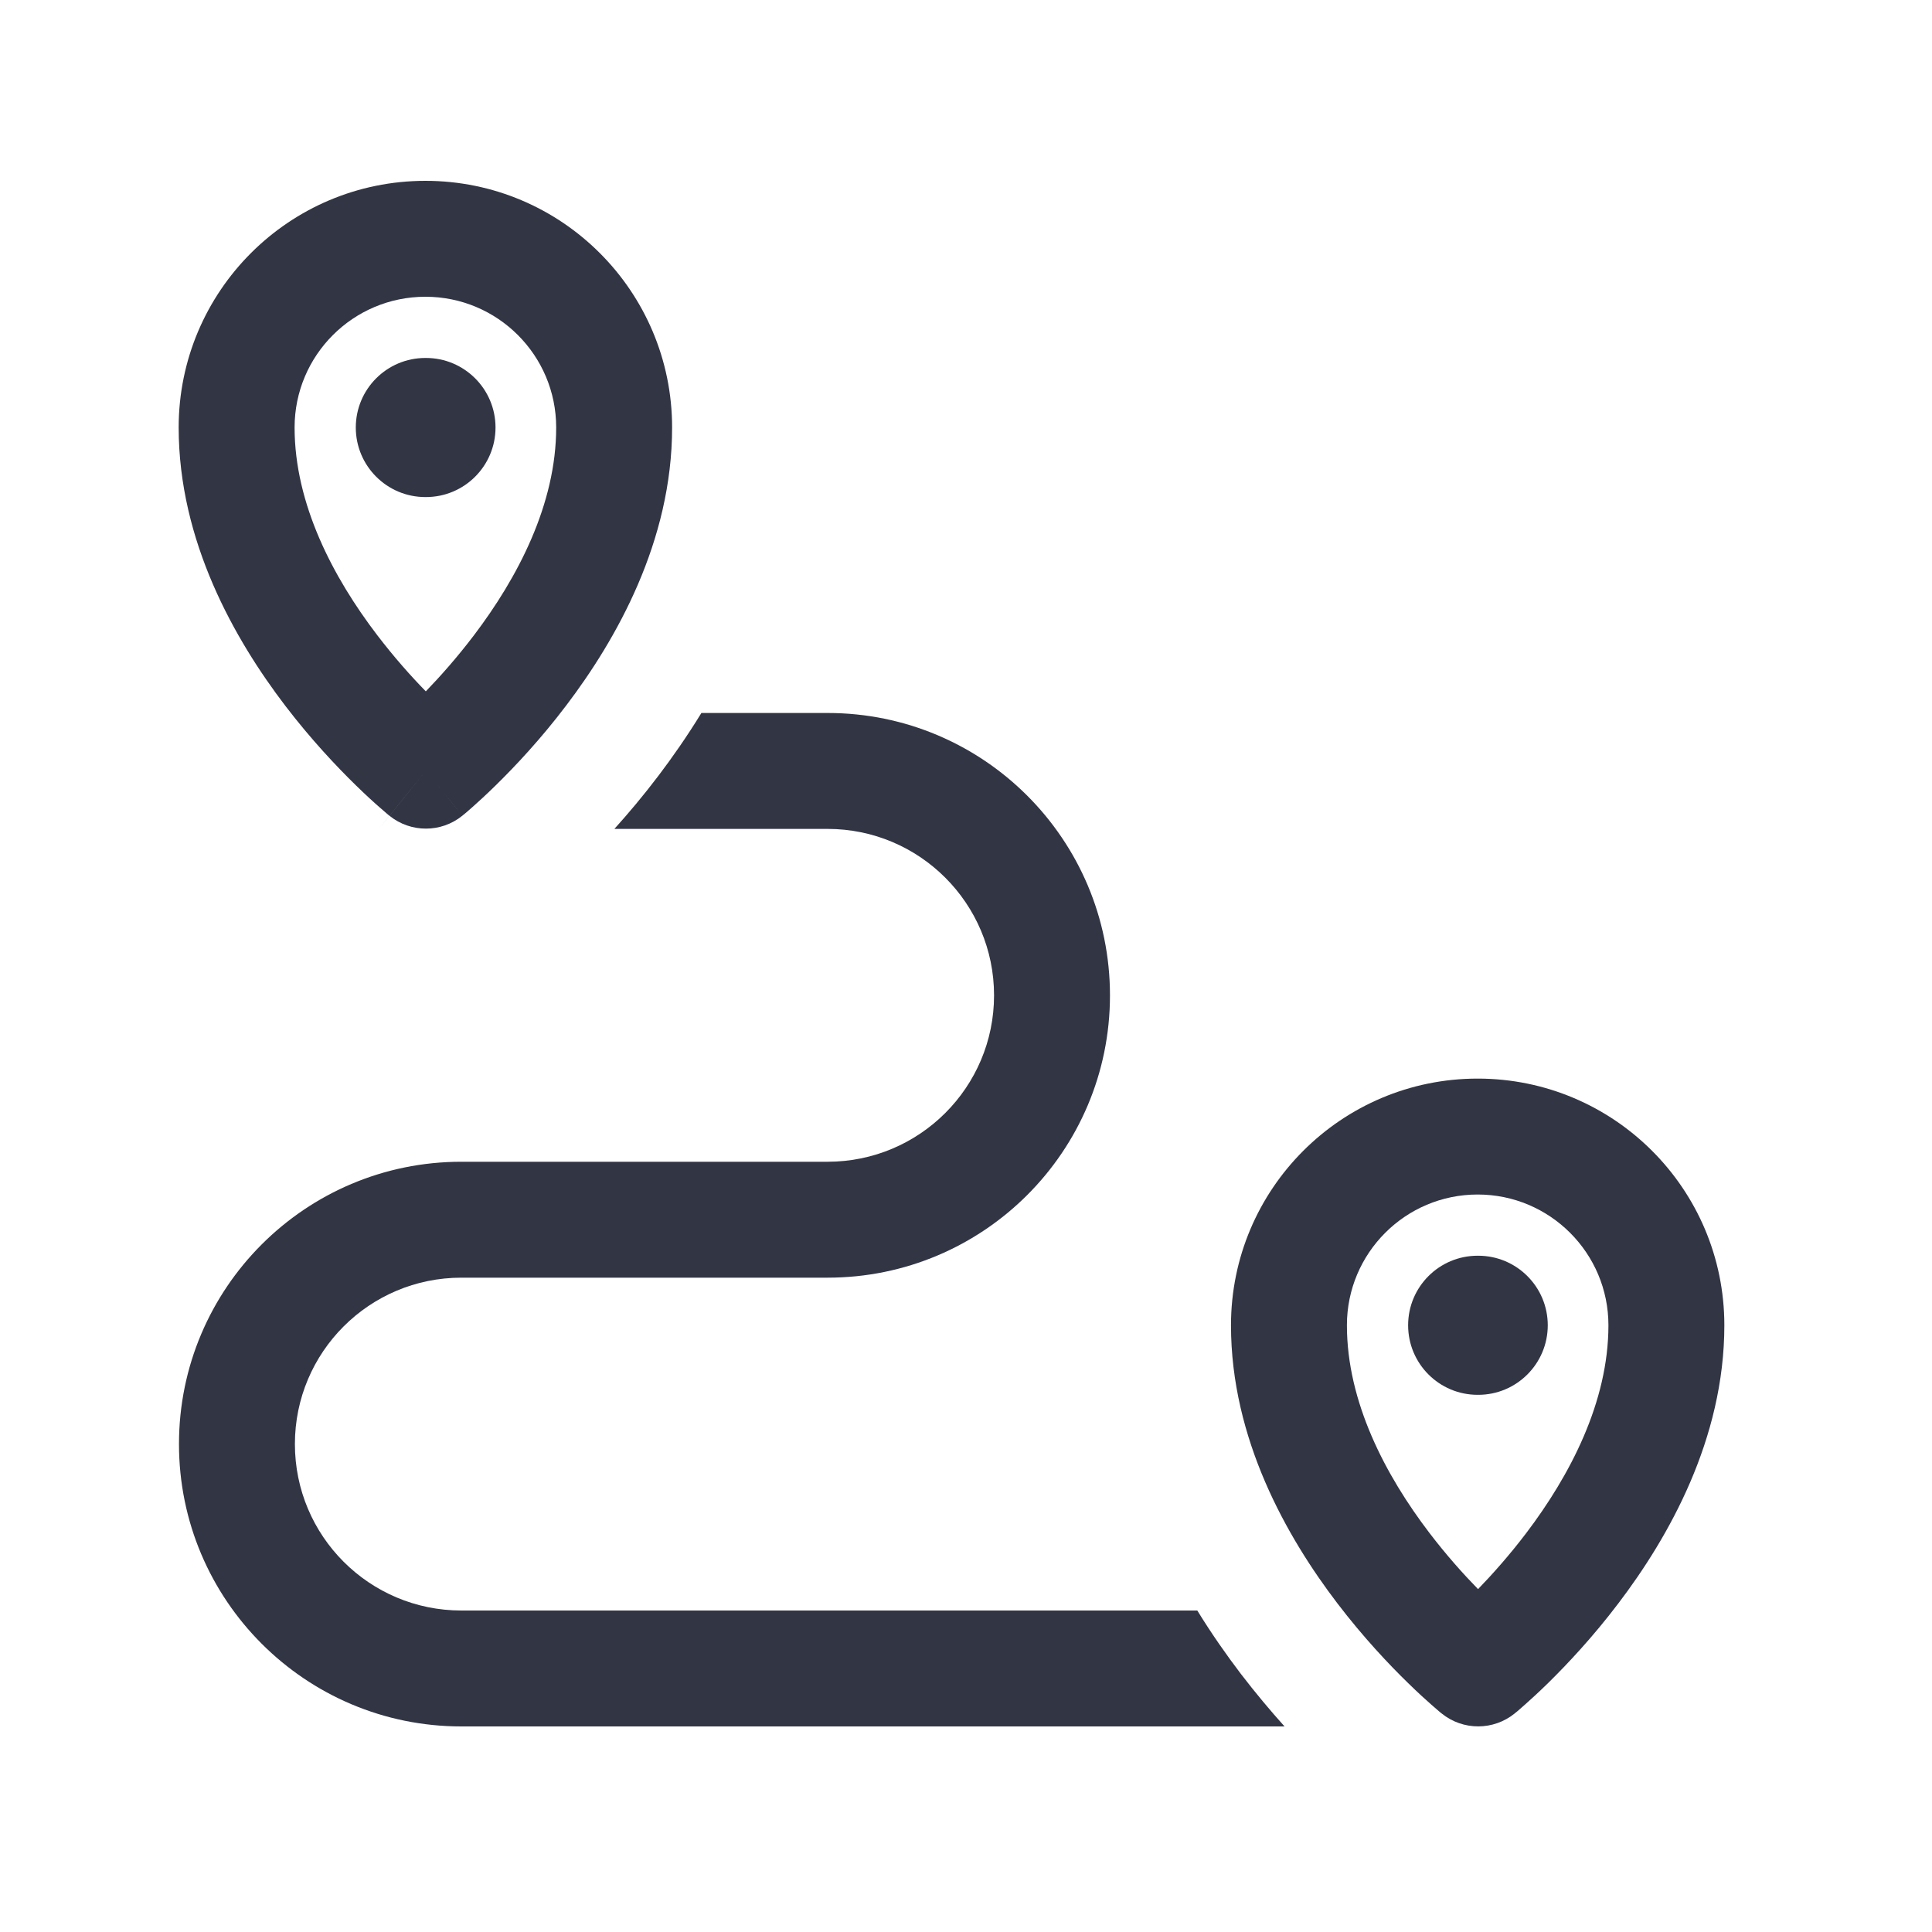<svg width="25" height="25" viewBox="0 0 25 25" fill="none" xmlns="http://www.w3.org/2000/svg">
<path d="M5.504 4.632C5.007 4.632 4.604 5.035 4.604 5.532C4.604 6.029 5.007 6.432 5.504 6.432H5.512C6.009 6.432 6.412 6.029 6.412 5.532C6.412 5.035 6.009 4.632 5.512 4.632H5.504Z" fill="#323544"/>
<path fill-rule="evenodd" clip-rule="evenodd" d="M5.16 10.408C5.229 10.322 5.338 10.186 5.511 9.972L5.04 10.556C5.315 10.778 5.709 10.778 5.983 10.555L5.511 9.972C5.614 10.1 5.695 10.199 5.758 10.277L6.123 10.726L5.827 10.362C5.984 10.555 5.983 10.555 5.983 10.555L5.984 10.554L5.985 10.553L5.988 10.551L5.996 10.544L6.022 10.523C6.044 10.504 6.075 10.478 6.112 10.445C6.187 10.378 6.292 10.283 6.416 10.161C6.664 9.918 6.995 9.567 7.326 9.13C7.976 8.274 8.697 7.003 8.697 5.532C8.697 3.769 7.267 2.34 5.505 2.34C3.742 2.34 2.312 3.769 2.312 5.532C2.312 7.004 3.037 8.275 3.691 9.132C4.024 9.568 4.356 9.919 4.605 10.162C4.73 10.284 4.835 10.38 4.911 10.446C4.949 10.479 4.979 10.505 5.001 10.524L5.027 10.546L5.035 10.552L5.038 10.555L5.039 10.555L5.04 10.556C5.04 10.556 5.04 10.556 5.12 10.456L4.902 10.726L5.16 10.408ZM3.812 5.532C3.812 4.597 4.57 3.84 5.505 3.84C6.439 3.84 7.197 4.597 7.197 5.532C7.197 6.526 6.699 7.475 6.131 8.223C5.913 8.51 5.695 8.755 5.51 8.946C5.323 8.755 5.103 8.509 4.883 8.221C4.312 7.474 3.812 6.524 3.812 5.532Z" fill="#323544"/>
<path d="M19.121 16.249C18.623 16.249 18.221 16.652 18.221 17.149C18.221 17.646 18.623 18.049 19.121 18.049H19.128C19.625 18.049 20.028 17.646 20.028 17.149C20.028 16.652 19.625 16.249 19.128 16.249H19.121Z" fill="#323544"/>
<path fill-rule="evenodd" clip-rule="evenodd" d="M18.656 22.173C18.656 22.173 18.656 22.173 19.127 21.59L18.656 22.173C18.931 22.395 19.325 22.395 19.6 22.172L19.127 21.59C19.6 22.172 19.599 22.172 19.6 22.172L19.601 22.171L19.602 22.171L19.604 22.168L19.612 22.162L19.639 22.14C19.66 22.121 19.691 22.095 19.728 22.062C19.804 21.995 19.908 21.9 20.033 21.778C20.28 21.535 20.611 21.184 20.942 20.747C21.593 19.891 22.313 18.62 22.313 17.149C22.313 15.386 20.884 13.957 19.121 13.957C17.358 13.957 15.929 15.386 15.929 17.149C15.929 18.622 16.653 19.892 17.307 20.749C17.64 21.185 17.972 21.537 18.221 21.779C18.346 21.901 18.451 21.997 18.527 22.063C18.565 22.096 18.595 22.122 18.617 22.141L18.643 22.163L18.652 22.169L18.654 22.172L18.656 22.173ZM17.429 17.149C17.429 16.215 18.186 15.457 19.121 15.457C20.055 15.457 20.813 16.215 20.813 17.149C20.813 18.143 20.315 19.093 19.748 19.84C19.53 20.127 19.311 20.372 19.126 20.563C18.939 20.372 18.719 20.127 18.499 19.839C17.928 19.091 17.429 18.142 17.429 17.149Z" fill="#323544"/>
<path d="M7.95 10.726H10.709C11.898 10.726 12.863 11.691 12.863 12.88C12.863 14.069 11.898 15.033 10.709 15.033H5.97C3.952 15.033 2.316 16.669 2.316 18.686C2.316 20.704 3.952 22.34 5.97 22.34H16.622C16.442 22.14 16.25 21.912 16.056 21.659C15.876 21.422 15.682 21.148 15.493 20.84H5.97C4.78 20.84 3.816 19.876 3.816 18.686C3.816 17.497 4.78 16.533 5.97 16.533H10.709C12.727 16.533 14.363 14.898 14.363 12.88C14.363 10.862 12.727 9.226 10.709 9.226H9.076C8.889 9.531 8.699 9.802 8.521 10.037C8.326 10.294 8.132 10.525 7.95 10.726Z" fill="#323544"/>
</svg>
